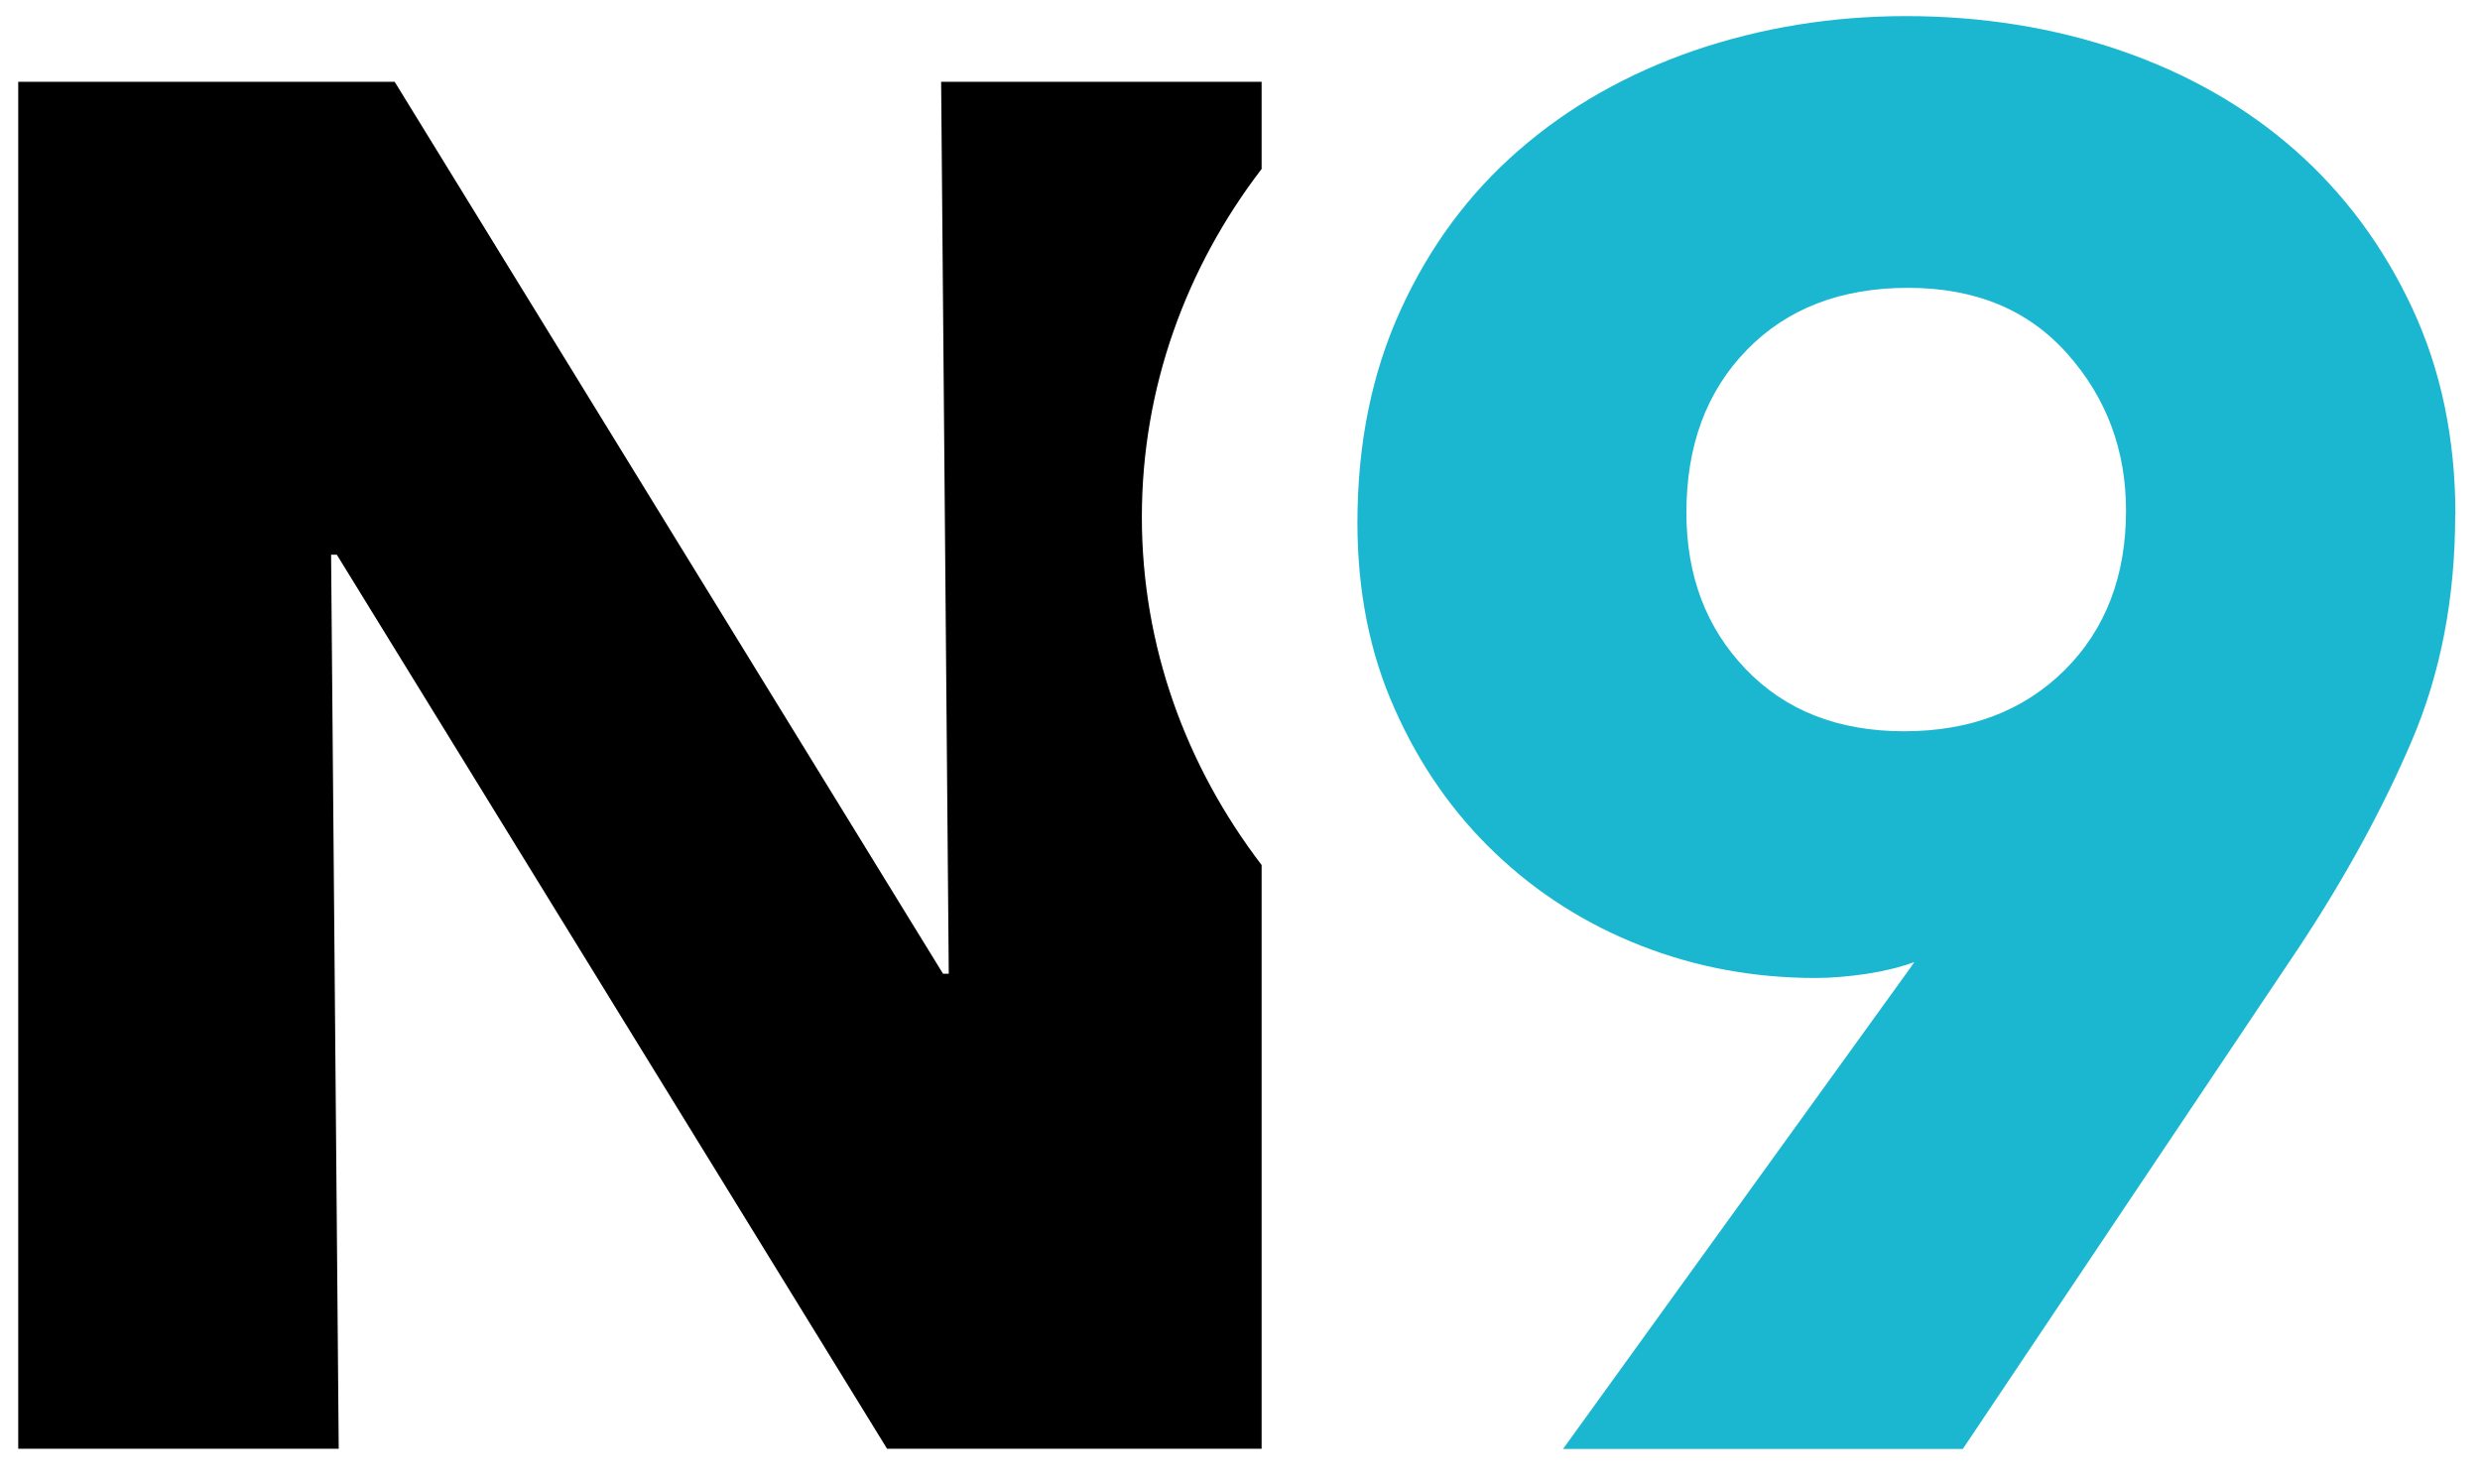 <?xml version="1.0" encoding="UTF-8"?>
<svg id="Layer_1" xmlns="http://www.w3.org/2000/svg" viewBox="64 61 117 70">
<defs><style>.cls-1,.cls-2{stroke-width:0px;}.cls-2{fill:#1bb7d0;}</style></defs>
<path class="cls-1" d="m117.87,85.39c0-6.11,2.09-11.77,5.65-16.42v-4.11h-15.12l.36,42.08h-.27l-25.87-42.08h-17.76v64.49h15.12l-.36-42.18h.27l25.96,42.18h17.67v-27.54c-3.56-4.66-5.65-10.31-5.65-16.42Z"/><path class="cls-2" d="m179.83,85.28c0,3.91-.68,7.46-2.04,10.65-1.36,3.19-3.13,6.43-5.3,9.72l-15.89,23.71h-18.86l16.38-22.69.19-.28c-.68.25-1.44.43-2.28.56-.84.12-1.62.19-2.37.19-2.91,0-5.66-.51-8.26-1.53-2.6-1.02-4.89-2.48-6.87-4.37-1.98-1.89-3.56-4.15-4.73-6.79-1.18-2.63-1.76-5.56-1.76-8.79,0-3.72.68-7.07,2.04-10.04,1.36-2.98,3.22-5.49,5.57-7.53,2.35-2.05,5.11-3.61,8.26-4.7,3.16-1.08,6.5-1.63,10.03-1.63s6.96.54,10.12,1.63c3.16,1.09,5.89,2.65,8.22,4.7,2.32,2.05,4.16,4.53,5.52,7.44,1.36,2.91,2.04,6.17,2.04,9.76Zm-15.53-.19c0-2.85-.92-5.32-2.76-7.39-1.84-2.08-4.34-3.12-7.52-3.12s-5.71.98-7.61,2.93c-1.9,1.95-2.85,4.51-2.85,7.67,0,2.98.93,5.44,2.8,7.39,1.87,1.95,4.36,2.93,7.47,2.93s5.63-.96,7.57-2.88c1.93-1.92,2.9-4.43,2.9-7.53Z"/>
</svg>